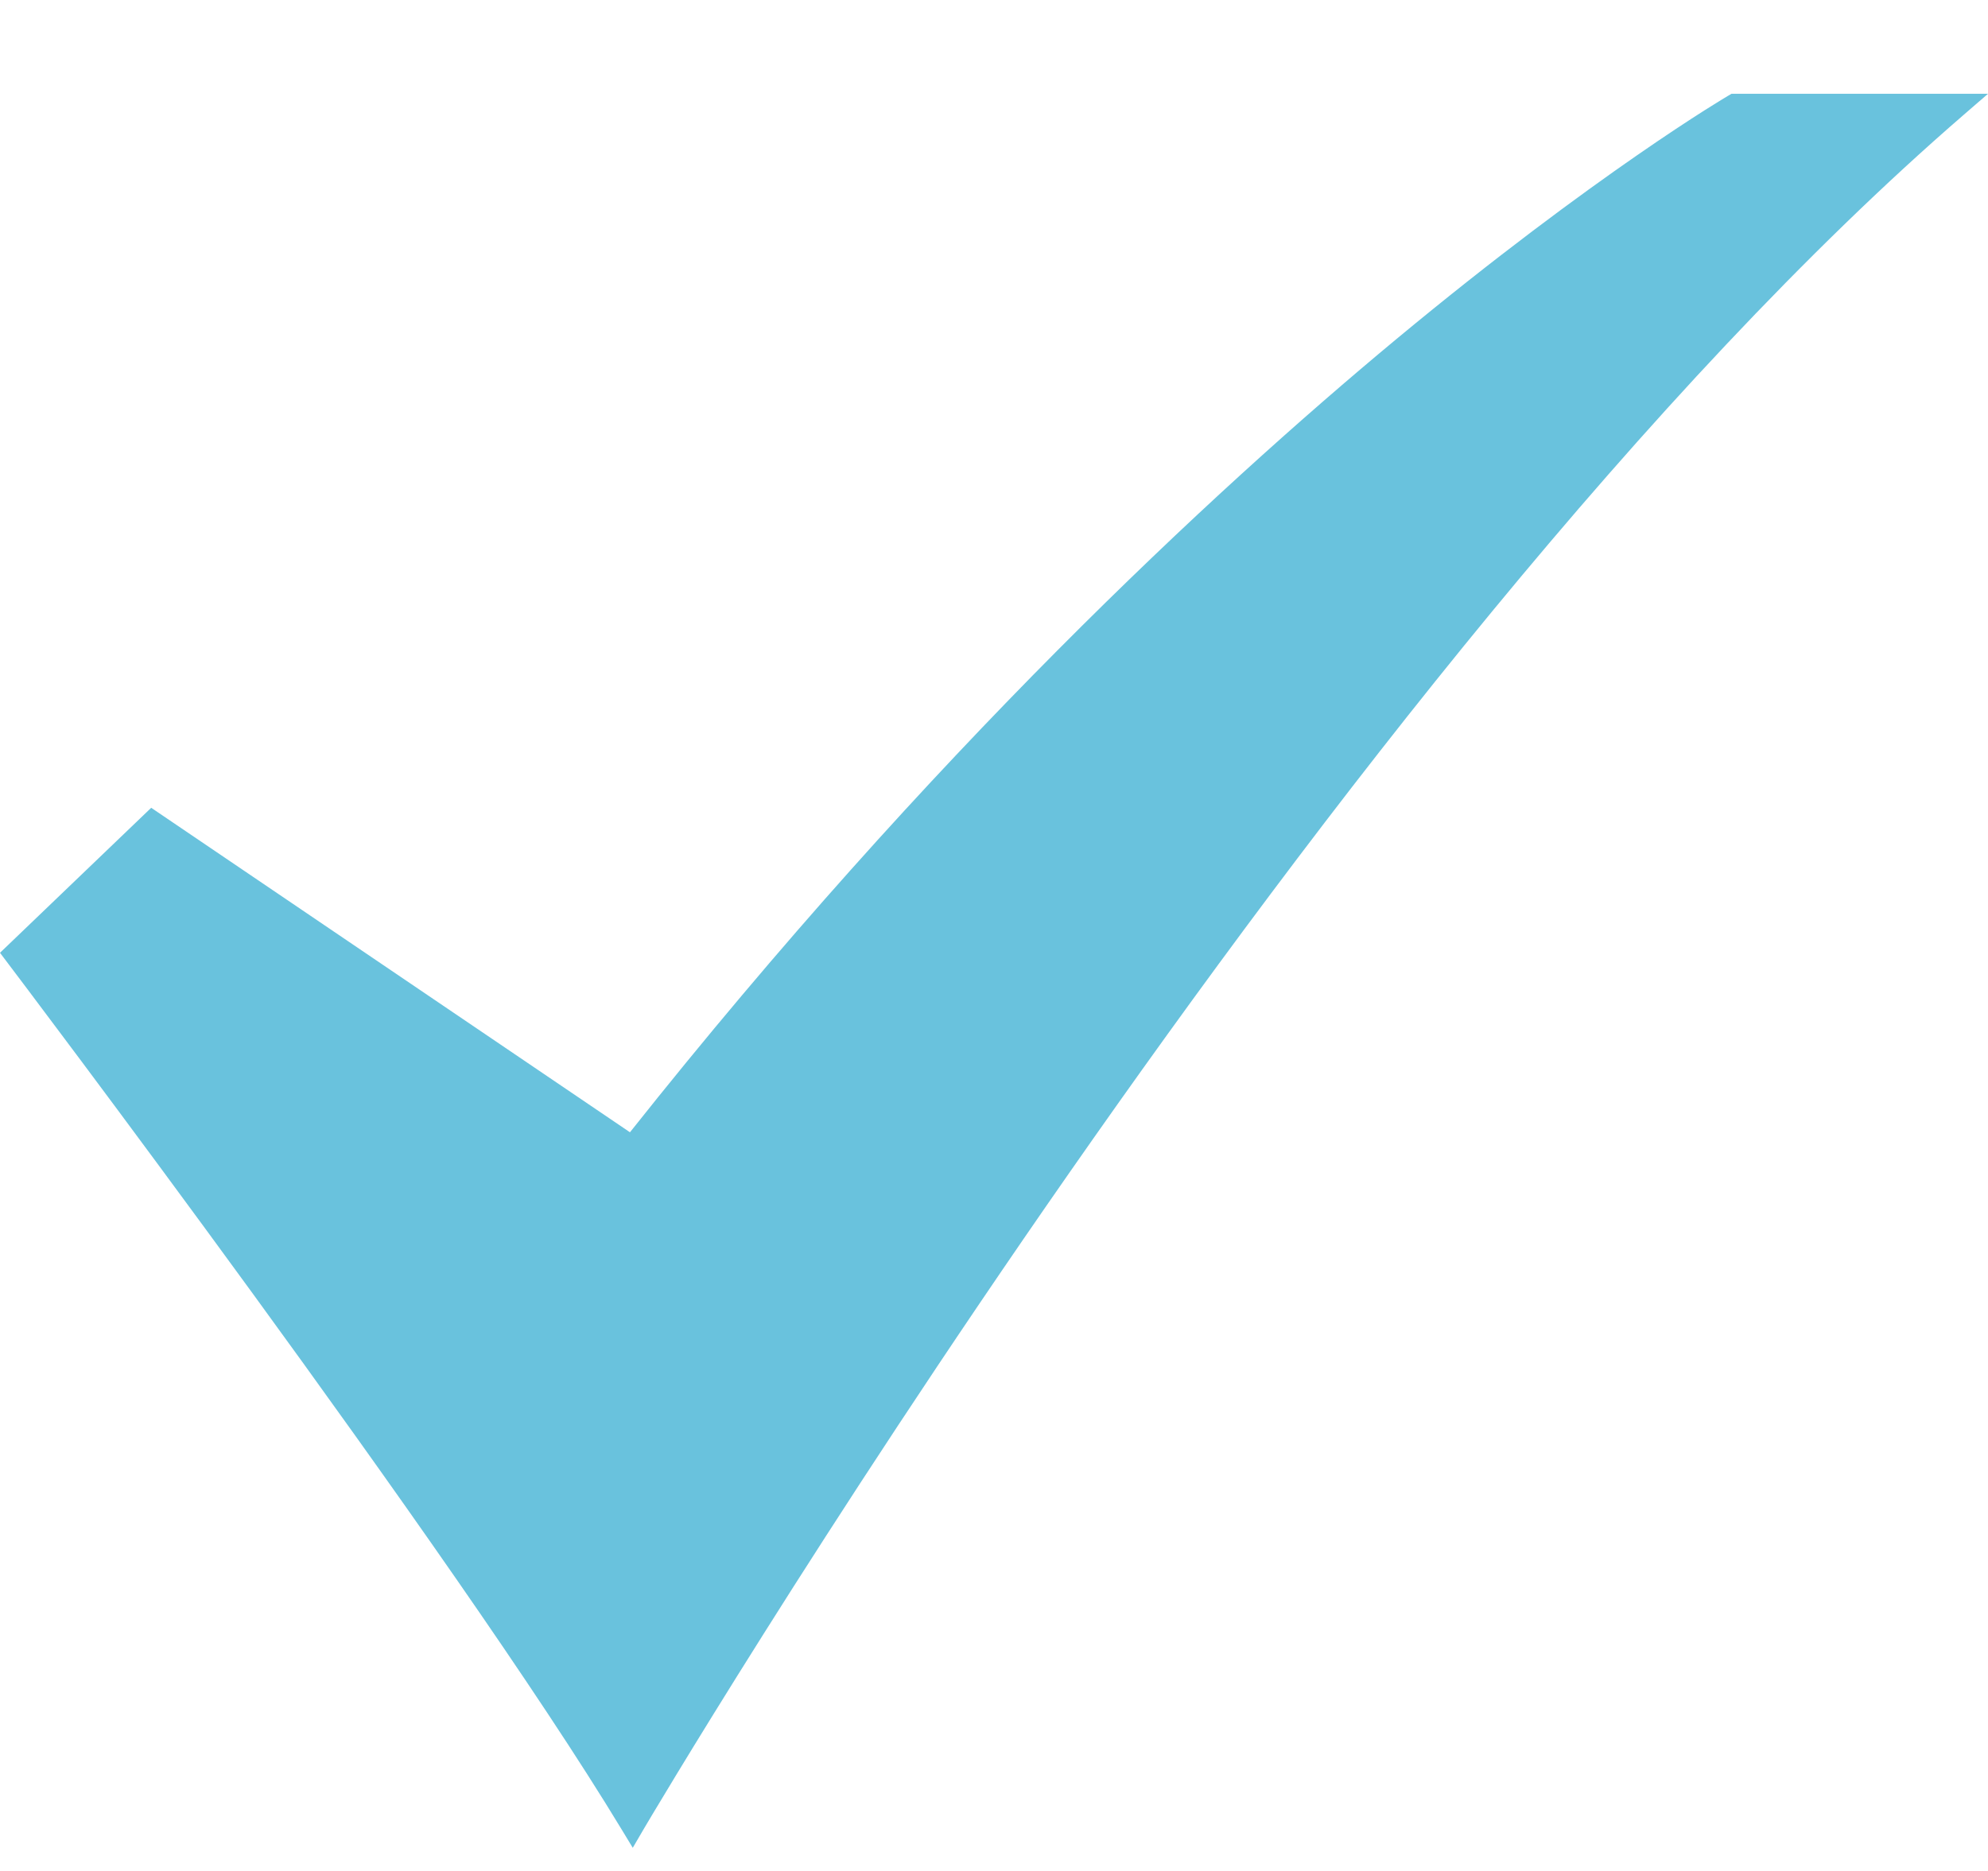 <svg width="17" height="16" viewBox="0 0 17 16" fill="none" xmlns="http://www.w3.org/2000/svg">
<path d="M5.411 15.802L5.317 15.647C3.889 13.285 0.093 8.271 0.055 8.221L0 8.148L1.293 6.908L5.387 9.683C7.964 6.436 10.369 4.206 11.937 2.903C13.653 1.479 14.77 0.823 14.781 0.817L14.806 0.802H17L16.791 0.983C11.402 5.643 5.56 15.547 5.502 15.646L5.411 15.802Z" fill="#69C2DD"/>
</svg>
